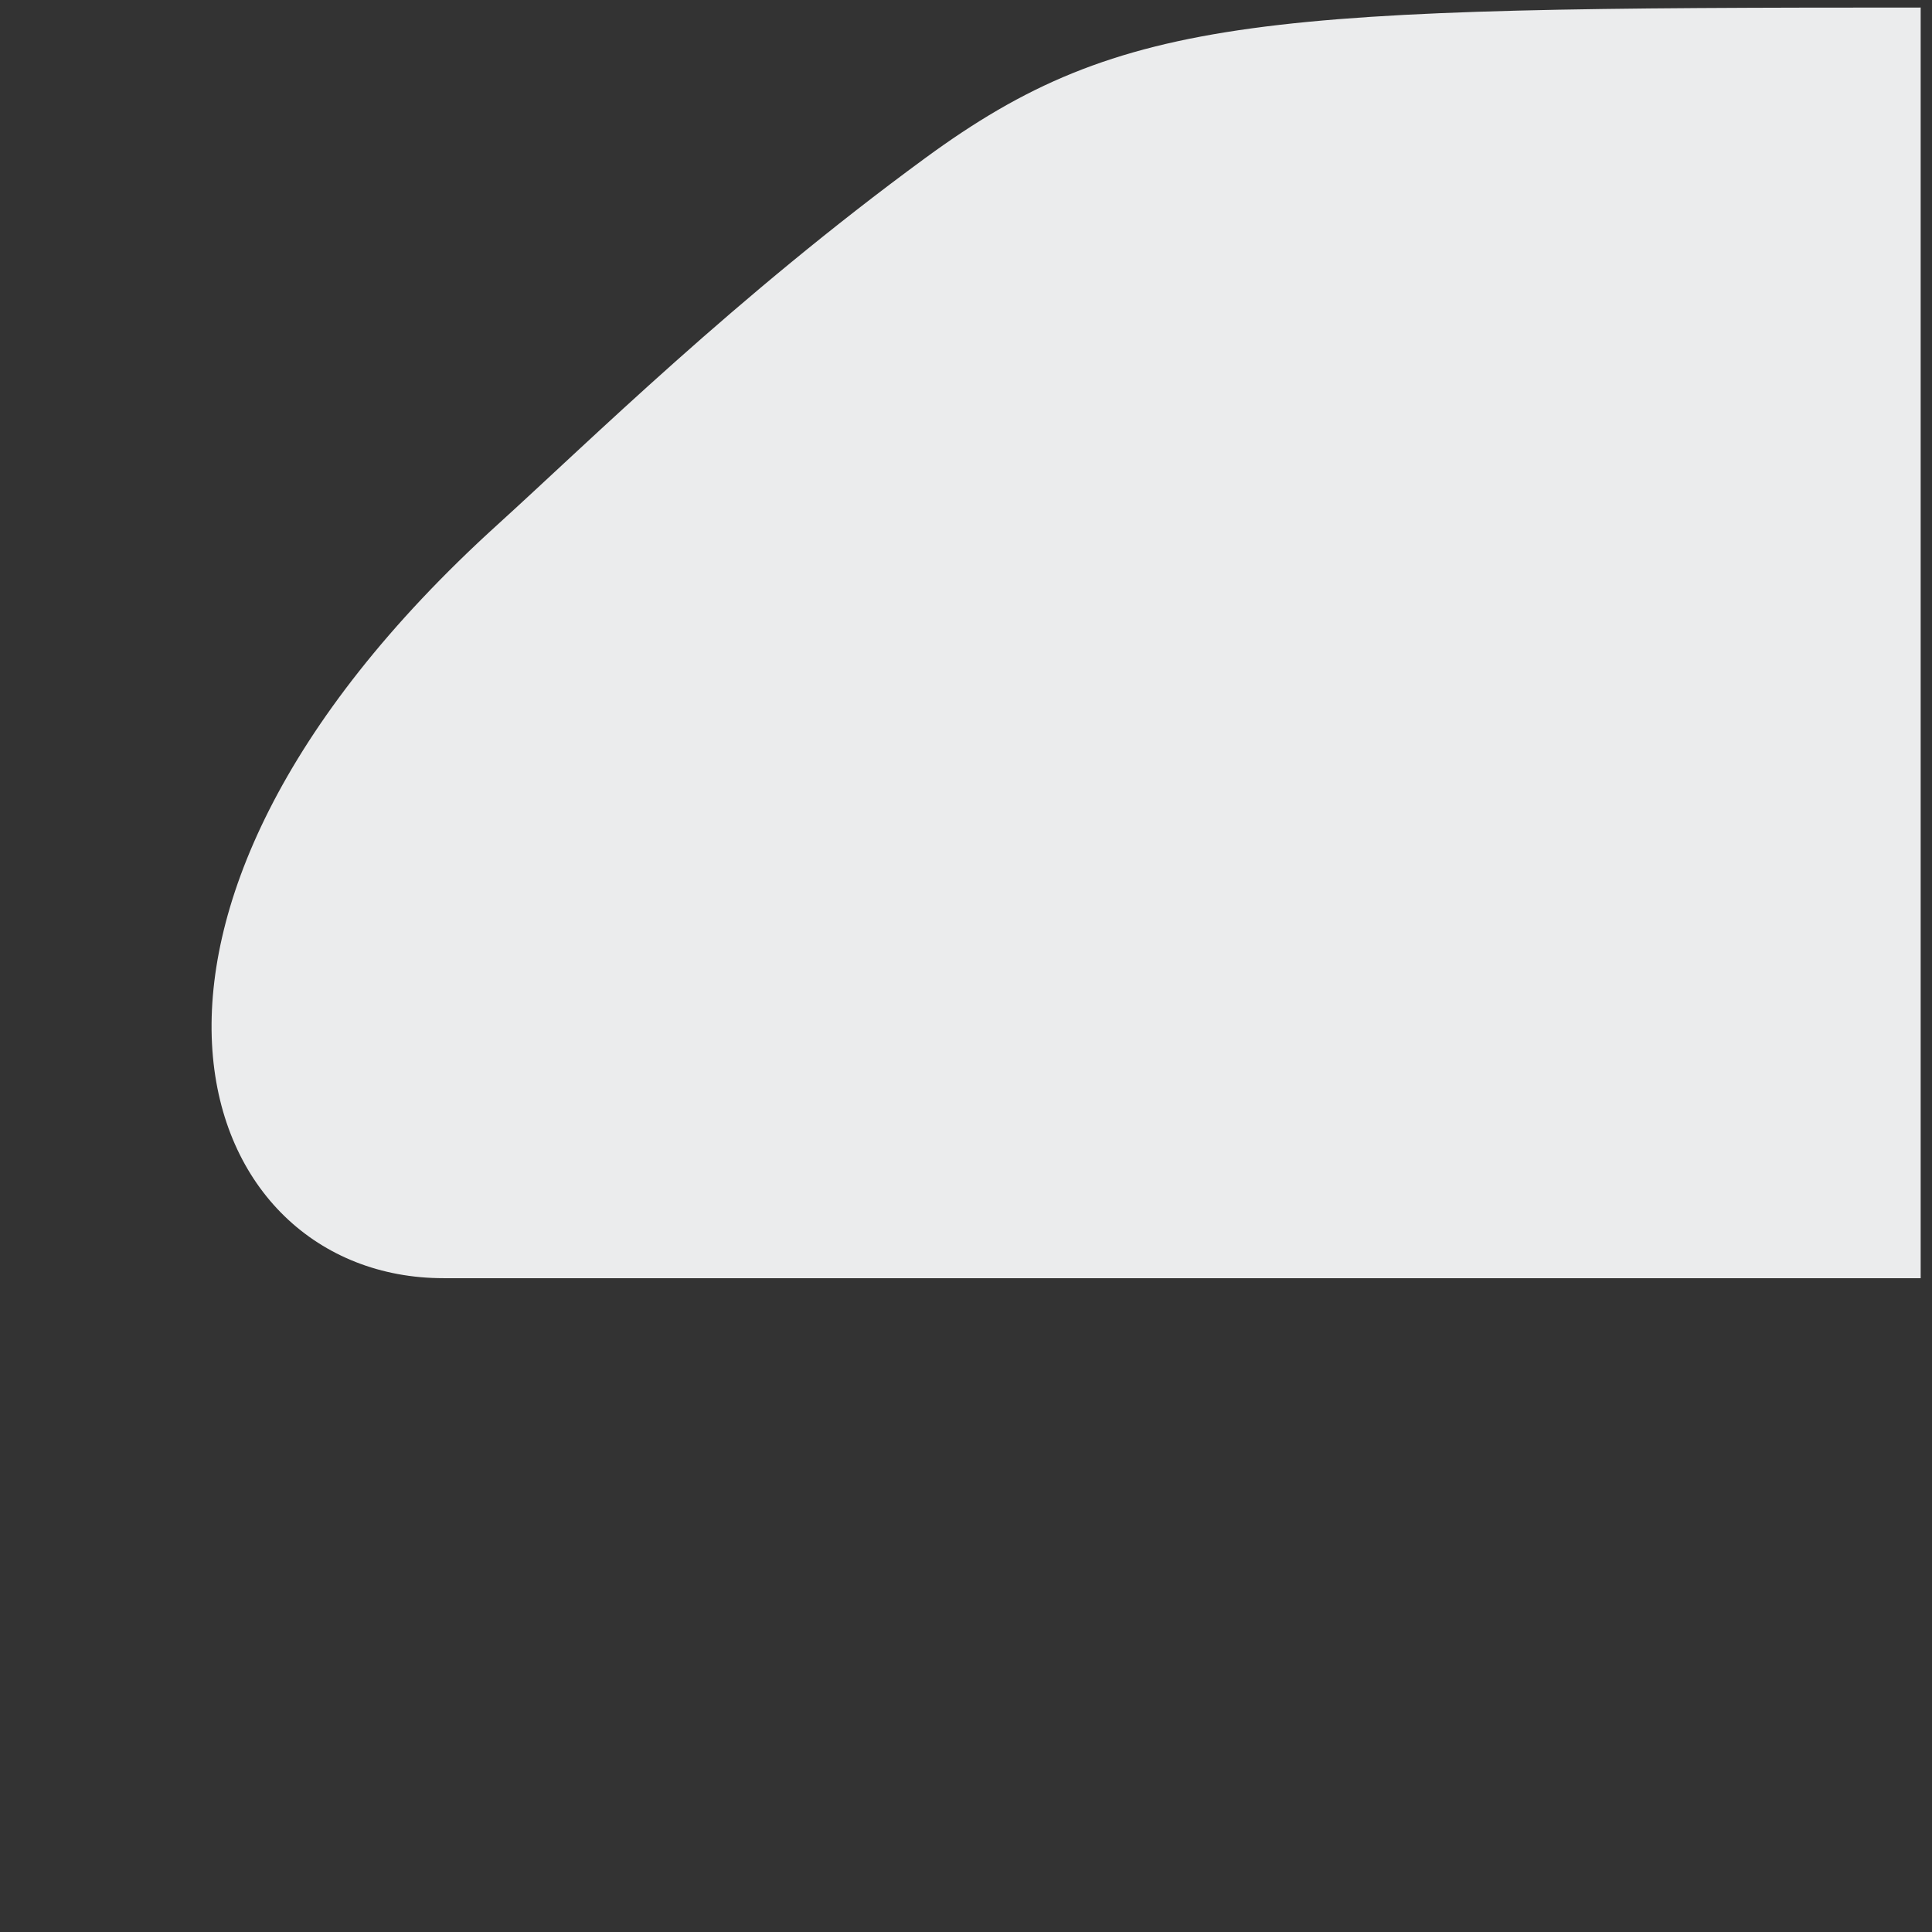 <svg xmlns="http://www.w3.org/2000/svg" viewBox="0 0 512 512" enable-background="new 0 0 512 512"><rect x="0" y="0" width="512" height="512" fill="#333333" stroke="none"/><path fill="#EBECED" d="M509 338.732V2C335.587 2 297.74 3.392 245.224 41.868c-50.43 36.948-88.605 74.7-113.398 97.193-115.882 105.13-80.794 199.672-14.29 199.672H509z"/></svg>